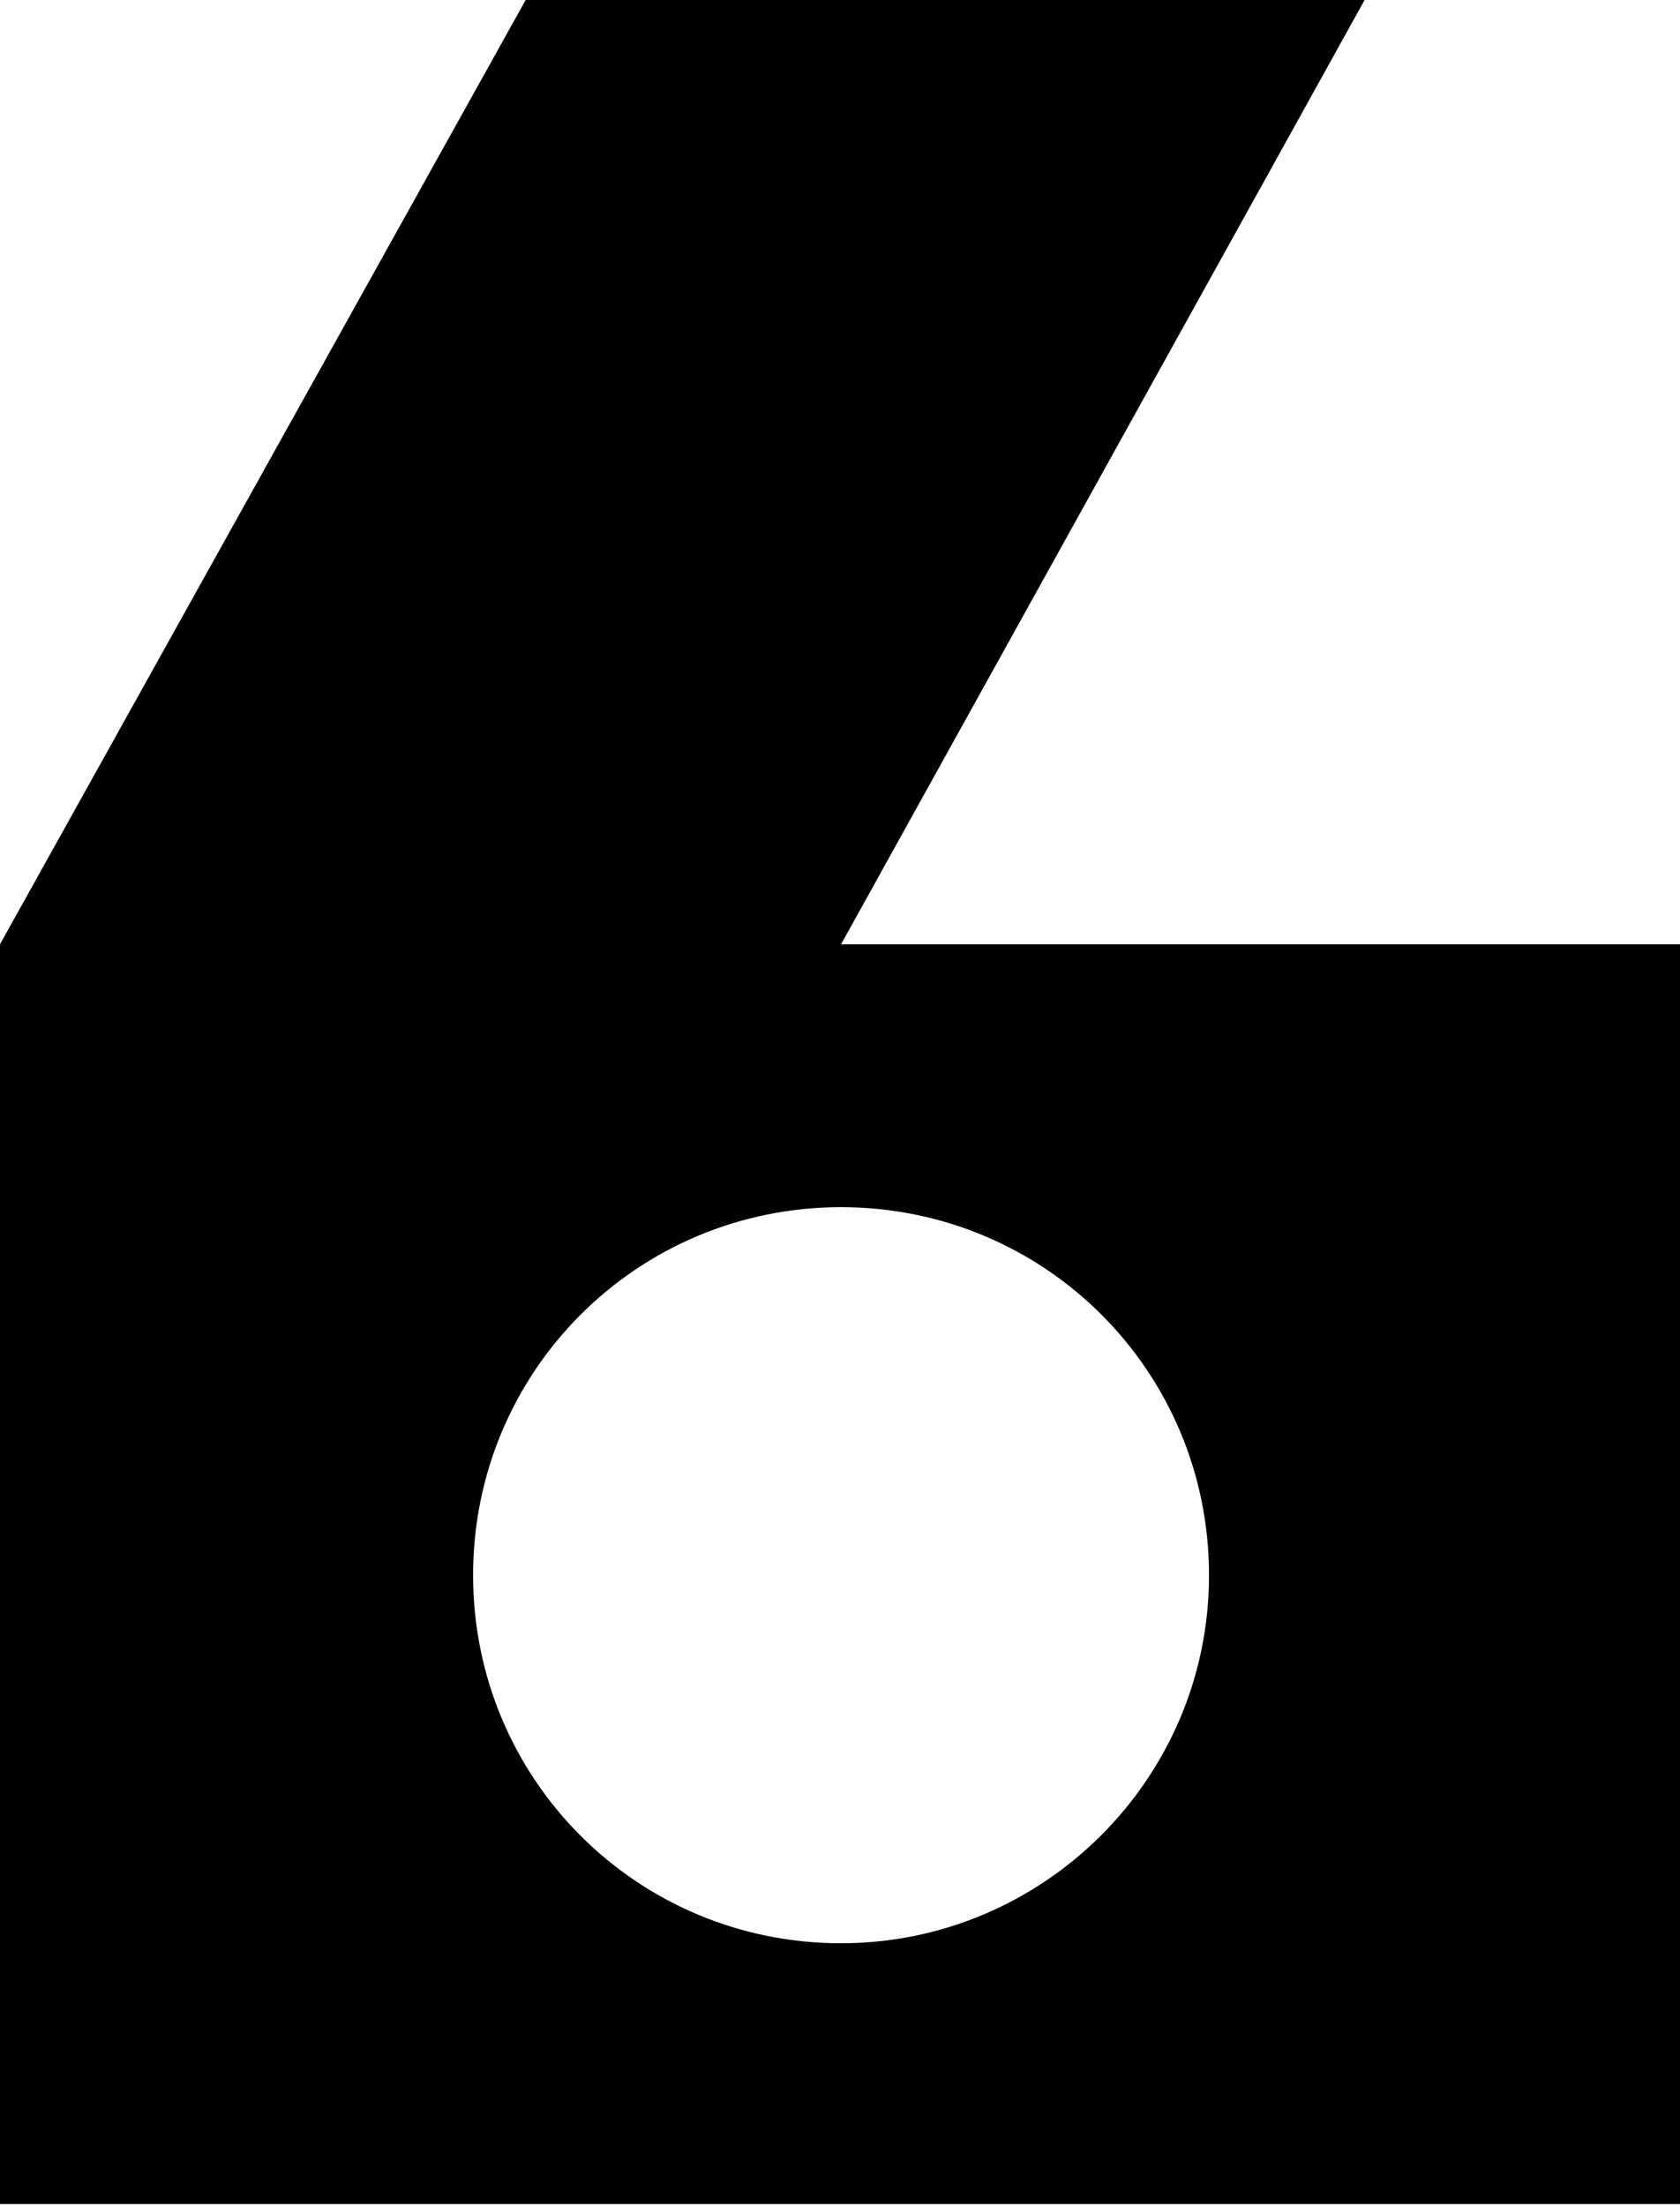 <?xml version="1.0" encoding="UTF-8"?> <svg xmlns="http://www.w3.org/2000/svg" xmlns:xlink="http://www.w3.org/1999/xlink" version="1.1" id="Слой_1" x="0px" y="0px" viewBox="0 0 79.9 104.9" style="enable-background:new 0 0 79.9 104.9;" xml:space="preserve"> <path d="M40,44.9L64.9,0H25L0,44.9v59.9h79.9V44.9H40z M40,92.4c-9.7,0-17.5-7.8-17.5-17.5S30.3,57.4,40,57.4s17.5,7.8,17.5,17.5 S49.6,92.4,40,92.4z"></path> </svg> 